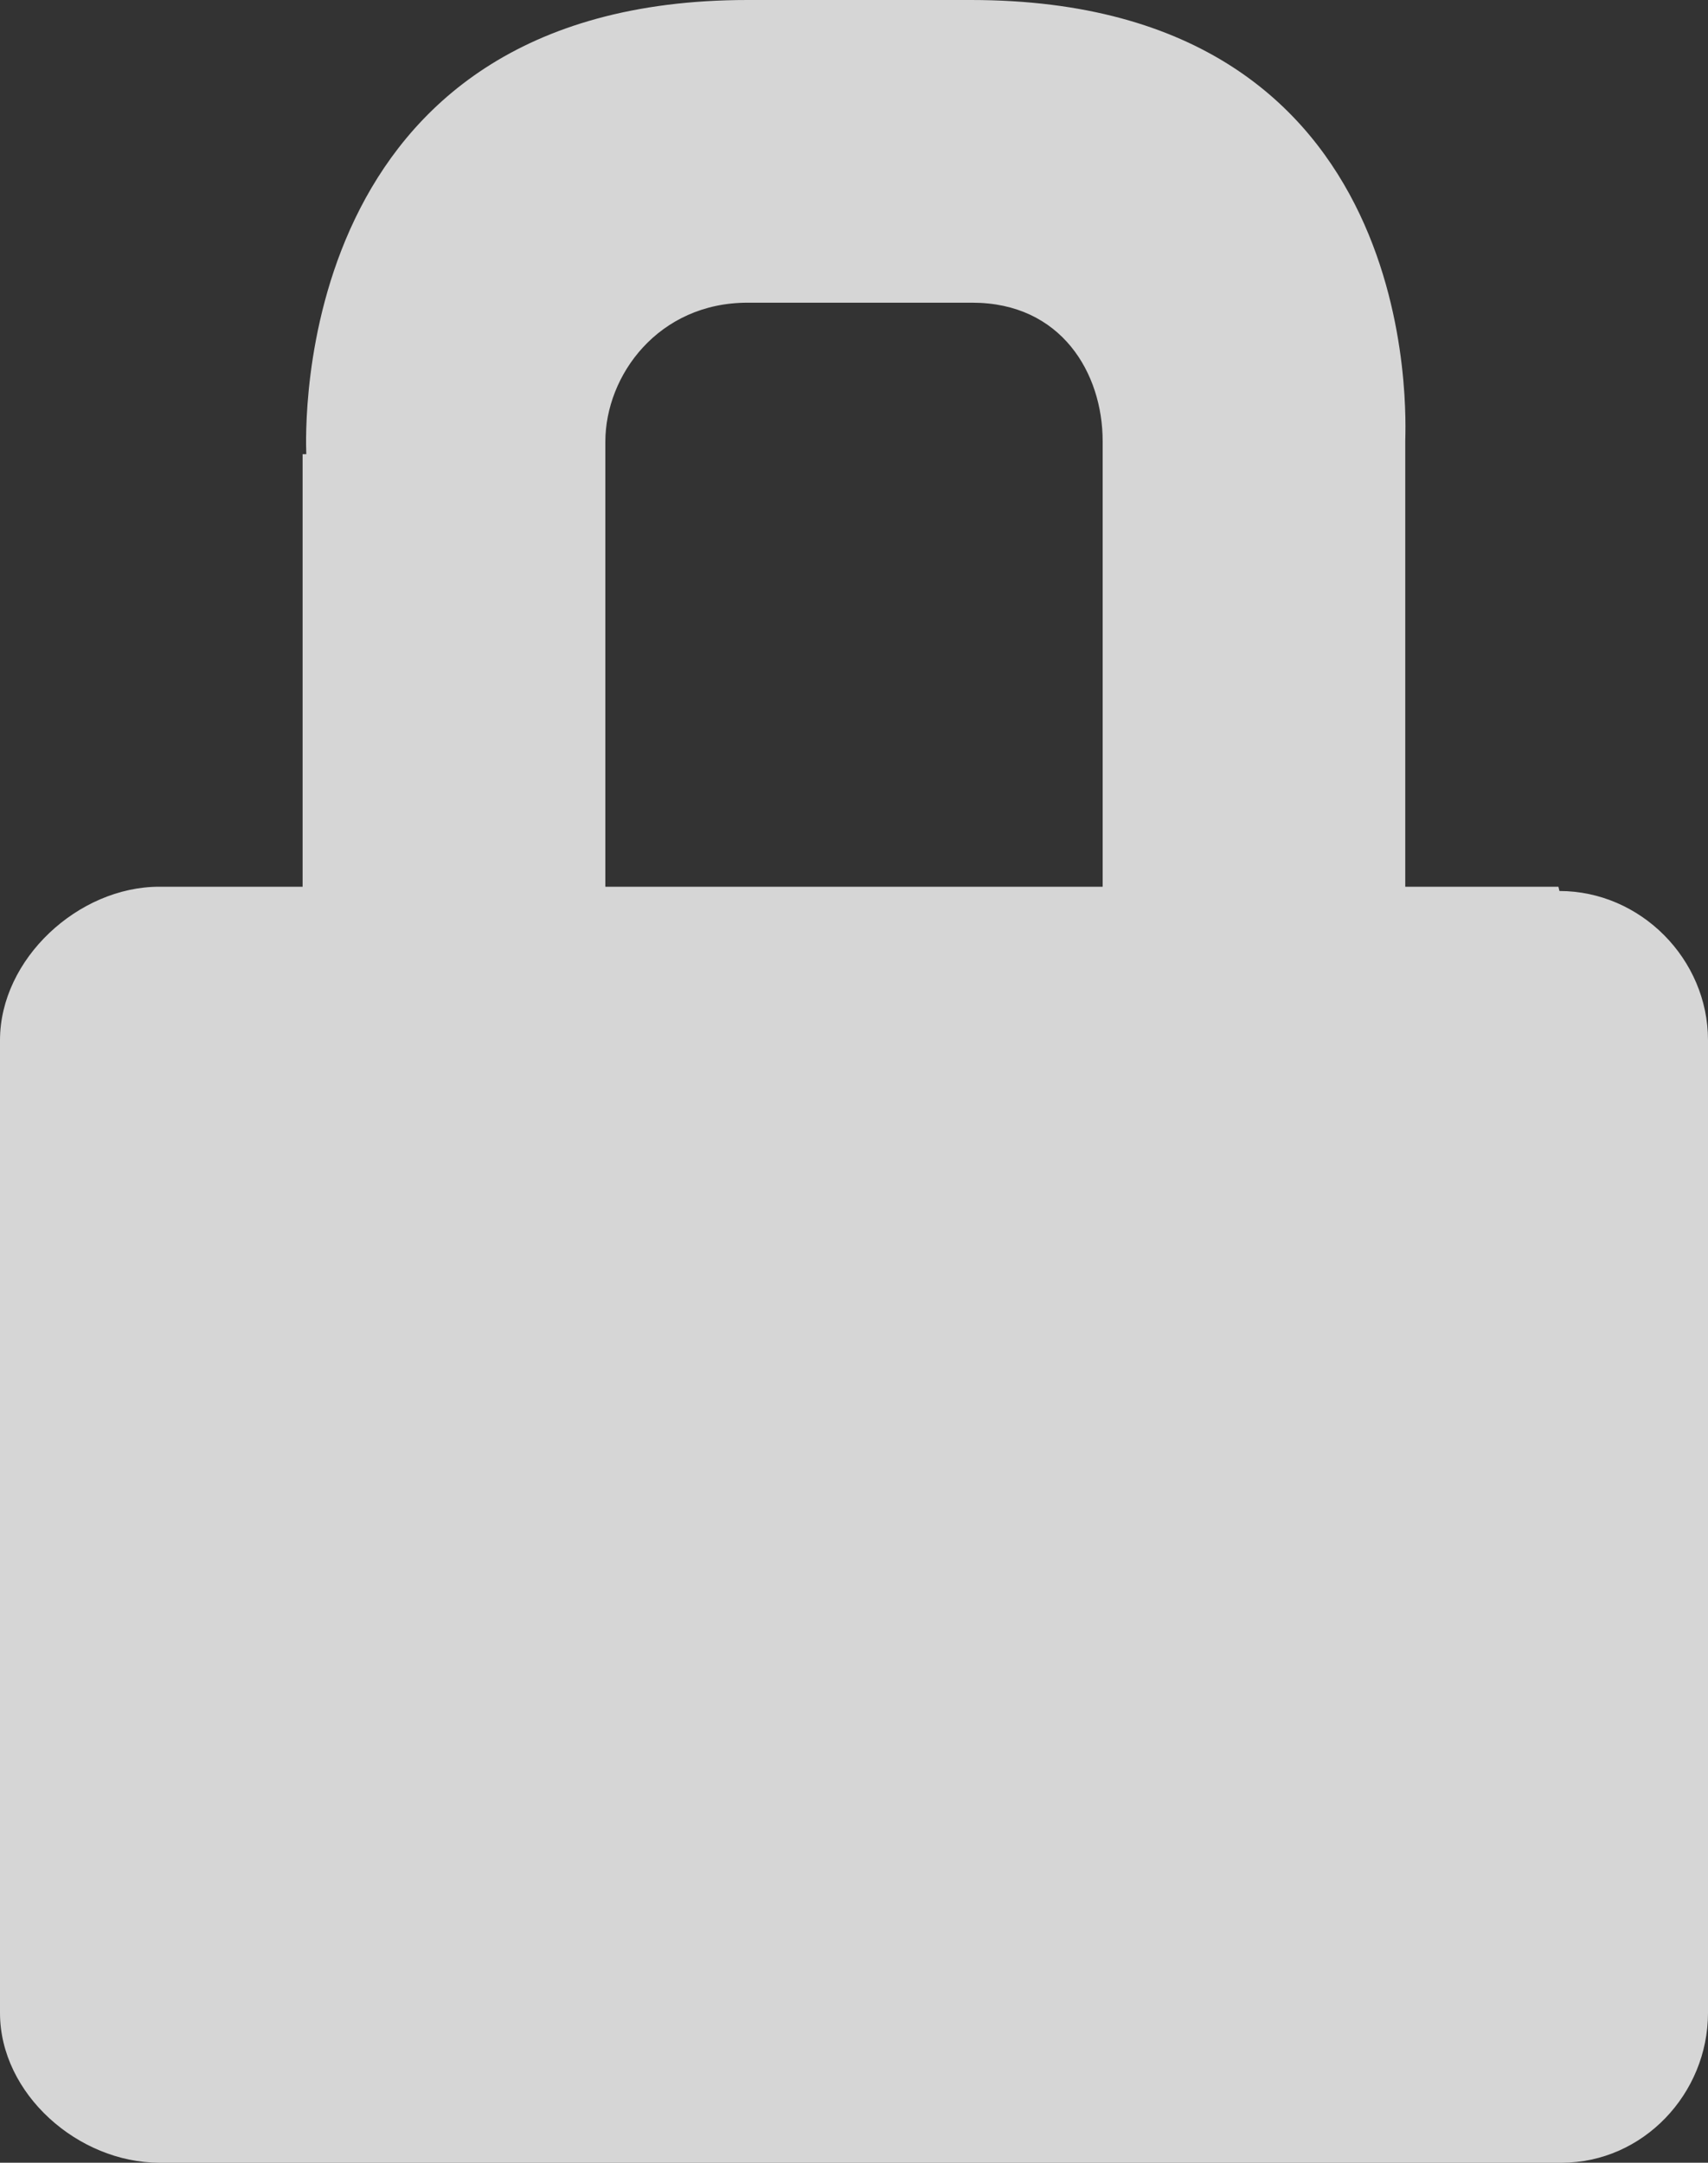 <?xml version="1.0" encoding="utf-8"?>
<svg viewBox="32.402 12.547 12 15.19" xmlns="http://www.w3.org/2000/svg">
  <rect x="32.402" y="12.547" width="12" height="15.19" fill="#333333" stroke="none"/>
  <path d="M 43.358 18.804 L 43.351 18.775 L 42.275 18.775 L 42.275 15.645 C 42.275 15.525 42.438 12.547 39.224 12.547 L 37.654 12.547 C 34.437 12.547 34.549 15.584 34.554 15.737 L 34.528 15.737 L 34.528 18.775 L 33.521 18.775 C 32.952 18.775 32.402 19.283 32.402 19.853 L 32.402 26.658 L 32.402 26.685 C 32.402 27.254 32.952 27.737 33.521 27.737 L 43.375 27.737 C 43.944 27.737 44.402 27.254 44.402 26.684 L 44.402 26.657 L 44.402 19.853 C 44.402 19.283 43.928 18.805 43.358 18.805 L 43.358 18.804 Z M 40.149 18.775 L 36.655 18.775 L 36.655 15.65 C 36.655 15.182 37.029 14.673 37.654 14.673 L 39.233 14.673 C 39.859 14.673 40.149 15.169 40.149 15.645 L 40.149 18.775 Z" style="fill-opacity: 0.8; fill: rgb(255, 255, 255); width: 28px transform-origin: 38.402px 20.142px;"/>
</svg>
